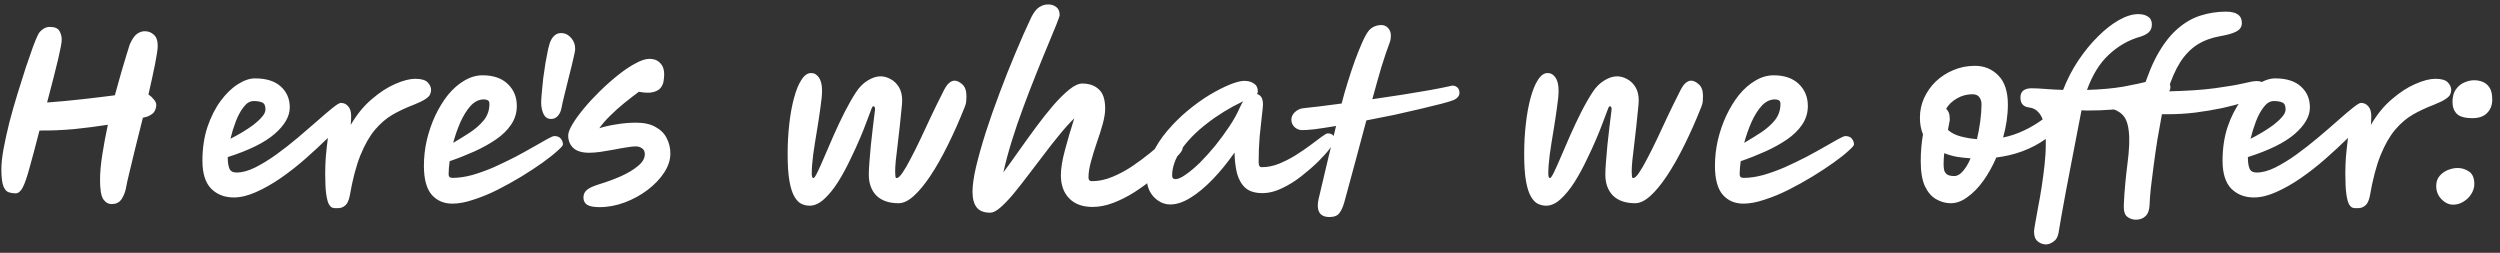 <svg width="267" height="27" viewBox="0 0 267 27" fill="none" xmlns="http://www.w3.org/2000/svg">
<rect x="0" y="0" width="267" height="27" fill="#333333" stroke="none"/>
<path d="M1.664 20.648C1.664 20.648 1.657 20.648 1.642 20.648C1.407 20.648 1.173 20.611 0.938 20.538C0.703 20.465 0.513 20.252 0.366 19.9C0.219 19.533 0.146 18.917 0.146 18.052C0.146 17.451 0.227 16.717 0.388 15.852C0.549 14.987 0.755 14.055 1.004 13.058C1.268 12.046 1.554 11.041 1.862 10.044C2.17 9.047 2.463 8.115 2.742 7.25C3.035 6.385 3.292 5.644 3.512 5.028C3.747 4.412 3.915 4.001 4.018 3.796C4.121 3.547 4.289 3.334 4.524 3.158C4.773 2.967 5.03 2.872 5.294 2.872C5.837 2.872 6.189 3.019 6.35 3.312C6.511 3.591 6.592 3.899 6.592 4.236C6.592 4.529 6.467 5.211 6.218 6.282C5.969 7.338 5.573 8.893 5.03 10.946C6.262 10.858 7.523 10.741 8.814 10.594C10.119 10.447 11.271 10.308 12.268 10.176C12.503 9.296 12.73 8.482 12.95 7.734C13.17 6.971 13.361 6.333 13.522 5.82C13.683 5.292 13.793 4.94 13.852 4.764C14.087 4.221 14.336 3.847 14.6 3.642C14.879 3.437 15.165 3.334 15.458 3.334C15.839 3.334 16.162 3.459 16.426 3.708C16.705 3.943 16.844 4.339 16.844 4.896C16.844 5.248 16.749 5.901 16.558 6.854C16.367 7.807 16.133 8.885 15.854 10.088C16.074 10.235 16.265 10.411 16.426 10.616C16.602 10.821 16.69 11.012 16.69 11.188C16.69 11.423 16.631 11.65 16.514 11.87C16.411 12.075 16.177 12.259 15.81 12.42C15.707 12.464 15.524 12.515 15.26 12.574C14.981 13.703 14.71 14.789 14.446 15.83C14.197 16.857 13.984 17.737 13.808 18.47C13.632 19.189 13.529 19.651 13.5 19.856C13.412 20.399 13.251 20.853 13.016 21.22C12.781 21.601 12.422 21.792 11.938 21.792C11.571 21.792 11.271 21.623 11.036 21.286C10.801 20.949 10.684 20.259 10.684 19.218C10.684 18.441 10.765 17.539 10.926 16.512C11.087 15.471 11.285 14.407 11.52 13.322C10.42 13.498 9.232 13.652 7.956 13.784C6.68 13.901 5.433 13.953 4.216 13.938C3.791 15.595 3.439 16.915 3.16 17.898C2.896 18.881 2.654 19.585 2.434 20.01C2.214 20.435 1.957 20.648 1.664 20.648ZM30.947 11.474C30.947 12.427 30.404 13.373 29.319 14.312C28.248 15.236 26.584 16.057 24.325 16.776C24.325 16.791 24.325 16.813 24.325 16.842C24.325 17.326 24.384 17.715 24.501 18.008C24.618 18.287 24.875 18.426 25.271 18.426C25.858 18.426 26.51 18.25 27.229 17.898C27.962 17.531 28.718 17.069 29.495 16.512C30.287 15.94 31.057 15.339 31.805 14.708C32.553 14.077 33.242 13.483 33.873 12.926C34.518 12.354 35.061 11.892 35.501 11.54C35.956 11.173 36.256 10.99 36.403 10.99C36.711 10.99 36.968 11.107 37.173 11.342C37.393 11.577 37.503 11.929 37.503 12.398C37.503 12.662 37.488 12.977 37.459 13.344C38.104 12.229 38.852 11.313 39.703 10.594C40.553 9.861 41.389 9.318 42.211 8.966C43.047 8.599 43.758 8.416 44.345 8.416C45.005 8.416 45.452 8.548 45.687 8.812C45.922 9.061 46.039 9.325 46.039 9.604C46.039 9.765 46.002 9.927 45.929 10.088C45.87 10.235 45.709 10.396 45.445 10.572C45.196 10.748 44.778 10.953 44.191 11.188C43.413 11.481 42.673 11.826 41.969 12.222C41.279 12.618 40.642 13.161 40.055 13.85C39.483 14.525 38.962 15.434 38.493 16.578C38.038 17.707 37.657 19.159 37.349 20.934C37.246 21.433 37.085 21.77 36.865 21.946C36.645 22.137 36.388 22.232 36.095 22.232C36.066 22.232 36.014 22.232 35.941 22.232C35.809 22.247 35.669 22.232 35.523 22.188C35.391 22.159 35.259 22.034 35.127 21.814C35.01 21.609 34.914 21.249 34.841 20.736C34.767 20.223 34.731 19.489 34.731 18.536C34.731 17.964 34.753 17.363 34.797 16.732C34.855 16.087 34.929 15.419 35.017 14.73C34.269 15.463 33.469 16.204 32.619 16.952C31.768 17.7 30.888 18.389 29.979 19.02C29.084 19.636 28.204 20.135 27.339 20.516C26.488 20.897 25.696 21.088 24.963 21.088C23.98 21.088 23.174 20.773 22.543 20.142C21.927 19.497 21.619 18.507 21.619 17.172C21.619 15.852 21.795 14.657 22.147 13.586C22.514 12.501 22.983 11.569 23.555 10.792C24.127 10.015 24.735 9.421 25.381 9.01C26.041 8.585 26.657 8.372 27.229 8.372C28.446 8.372 29.37 8.665 30.001 9.252C30.631 9.824 30.947 10.565 30.947 11.474ZM24.611 14.818C24.992 14.627 25.395 14.407 25.821 14.158C26.261 13.894 26.672 13.623 27.053 13.344C27.434 13.051 27.742 12.765 27.977 12.486C28.226 12.207 28.351 11.943 28.351 11.694C28.351 11.283 28.233 11.034 27.999 10.946C27.779 10.843 27.478 10.792 27.097 10.792C26.701 10.792 26.341 11.005 26.019 11.43C25.696 11.841 25.418 12.354 25.183 12.97C24.948 13.586 24.758 14.202 24.611 14.818ZM48.309 21.748C47.4 21.748 46.667 21.433 46.109 20.802C45.552 20.157 45.273 19.123 45.273 17.7C45.273 16.791 45.376 15.881 45.581 14.972C45.801 14.048 46.102 13.175 46.483 12.354C46.88 11.518 47.334 10.777 47.847 10.132C48.376 9.487 48.955 8.981 49.586 8.614C50.216 8.233 50.869 8.042 51.544 8.042C52.688 8.042 53.582 8.35 54.227 8.966C54.873 9.582 55.196 10.367 55.196 11.32C55.196 12.053 54.99 12.721 54.58 13.322C54.184 13.909 53.641 14.437 52.952 14.906C52.262 15.375 51.492 15.801 50.642 16.182C49.791 16.563 48.918 16.908 48.023 17.216C47.95 17.744 47.913 18.213 47.913 18.624C47.913 18.873 48.053 18.998 48.331 18.998C48.992 18.998 49.696 18.895 50.444 18.69C51.206 18.47 51.976 18.191 52.754 17.854C53.531 17.502 54.279 17.143 54.998 16.776C55.716 16.395 56.369 16.035 56.956 15.698C57.557 15.346 58.048 15.067 58.429 14.862C58.825 14.642 59.082 14.532 59.2 14.532C59.522 14.532 59.757 14.627 59.904 14.818C60.05 15.009 60.123 15.214 60.123 15.434C60.123 15.537 59.925 15.764 59.529 16.116C59.148 16.468 58.62 16.886 57.946 17.37C57.285 17.839 56.538 18.331 55.702 18.844C54.88 19.343 54.022 19.819 53.127 20.274C52.248 20.714 51.389 21.066 50.553 21.33C49.732 21.609 48.984 21.748 48.309 21.748ZM48.398 15.258C48.999 14.906 49.593 14.539 50.179 14.158C50.781 13.762 51.279 13.322 51.675 12.838C52.072 12.339 52.27 11.76 52.27 11.1C52.27 10.909 52.218 10.785 52.115 10.726C52.013 10.653 51.866 10.616 51.675 10.616C51.162 10.616 50.693 10.843 50.267 11.298C49.857 11.753 49.49 12.339 49.167 13.058C48.859 13.762 48.603 14.495 48.398 15.258ZM58.853 12.706C58.486 12.706 58.215 12.523 58.039 12.156C57.877 11.789 57.797 11.393 57.797 10.968C57.797 10.704 57.819 10.345 57.863 9.89C57.907 9.421 57.958 8.907 58.017 8.35C58.09 7.793 58.171 7.243 58.259 6.7C58.361 6.143 58.457 5.651 58.545 5.226C58.647 4.786 58.75 4.471 58.853 4.28C58.955 4.075 59.095 3.899 59.271 3.752C59.461 3.605 59.674 3.532 59.909 3.532C60.334 3.532 60.693 3.701 60.987 4.038C61.28 4.361 61.427 4.749 61.427 5.204C61.427 5.395 61.361 5.754 61.229 6.282C61.111 6.81 60.965 7.411 60.789 8.086C60.627 8.761 60.466 9.413 60.305 10.044C60.143 10.675 60.026 11.195 59.953 11.606C59.894 11.899 59.769 12.156 59.579 12.376C59.388 12.596 59.146 12.706 58.853 12.706ZM64.027 22.122C63.396 22.122 62.949 22.034 62.685 21.858C62.436 21.682 62.311 21.425 62.311 21.088C62.311 20.795 62.414 20.545 62.619 20.34C62.824 20.12 63.279 19.9 63.983 19.68C64.804 19.431 65.582 19.145 66.315 18.822C67.063 18.485 67.672 18.118 68.141 17.722C68.625 17.326 68.867 16.908 68.867 16.468C68.867 16.175 68.764 15.962 68.559 15.83C68.368 15.698 68.141 15.632 67.877 15.632C67.657 15.632 67.334 15.669 66.909 15.742C66.498 15.801 66.044 15.881 65.545 15.984C65.046 16.072 64.562 16.153 64.093 16.226C63.638 16.285 63.25 16.314 62.927 16.314C62.164 16.314 61.6 16.145 61.233 15.808C60.866 15.456 60.683 15.009 60.683 14.466C60.683 14.173 60.837 13.769 61.145 13.256C61.453 12.743 61.864 12.178 62.377 11.562C62.89 10.946 63.462 10.33 64.093 9.714C64.724 9.098 65.362 8.533 66.007 8.02C66.667 7.492 67.29 7.074 67.877 6.766C68.464 6.443 68.962 6.282 69.373 6.282C69.842 6.282 70.216 6.429 70.495 6.722C70.788 7.015 70.935 7.411 70.935 7.91C70.935 8.145 70.913 8.401 70.869 8.68C70.825 8.944 70.715 9.186 70.539 9.406C70.363 9.611 70.092 9.758 69.725 9.846C69.358 9.934 68.86 9.919 68.229 9.802C67.73 10.169 67.21 10.572 66.667 11.012C66.139 11.437 65.64 11.885 65.171 12.354C64.702 12.809 64.313 13.256 64.005 13.696C64.548 13.52 65.164 13.381 65.853 13.278C66.542 13.161 67.239 13.102 67.943 13.102C68.794 13.102 69.483 13.256 70.011 13.564C70.554 13.857 70.95 14.253 71.199 14.752C71.463 15.251 71.595 15.801 71.595 16.402C71.595 17.077 71.375 17.751 70.935 18.426C70.495 19.101 69.908 19.717 69.175 20.274C68.442 20.831 67.628 21.279 66.733 21.616C65.838 21.953 64.936 22.122 64.027 22.122ZM86.474 21.968C86.166 21.968 85.873 21.902 85.594 21.77C85.315 21.638 85.066 21.381 84.846 21C84.626 20.633 84.45 20.091 84.318 19.372C84.186 18.639 84.12 17.671 84.12 16.468C84.12 15.339 84.178 14.261 84.296 13.234C84.413 12.193 84.582 11.269 84.802 10.462C85.022 9.641 85.286 8.995 85.594 8.526C85.902 8.042 86.246 7.8 86.628 7.8C86.965 7.8 87.244 7.961 87.464 8.284C87.684 8.607 87.794 9.069 87.794 9.67C87.794 10.139 87.735 10.755 87.618 11.518C87.515 12.281 87.391 13.102 87.244 13.982C87.097 14.847 86.965 15.691 86.848 16.512C86.745 17.319 86.694 18.008 86.694 18.58C86.694 18.683 86.709 18.785 86.738 18.888C86.767 18.976 86.811 19.02 86.87 19.02C86.958 19.02 87.105 18.807 87.31 18.382C87.515 17.957 87.764 17.399 88.058 16.71C88.366 16.006 88.696 15.243 89.048 14.422C89.415 13.601 89.796 12.794 90.192 12.002C90.603 11.195 91.013 10.477 91.424 9.846C91.776 9.303 92.194 8.885 92.678 8.592C93.162 8.299 93.609 8.152 94.02 8.152C94.386 8.152 94.746 8.247 95.098 8.438C95.465 8.629 95.765 8.915 96 9.296C96.234 9.677 96.352 10.154 96.352 10.726C96.352 10.946 96.323 11.313 96.264 11.826C96.22 12.325 96.161 12.897 96.088 13.542C96.014 14.173 95.941 14.811 95.868 15.456C95.794 16.087 95.728 16.651 95.67 17.15C95.626 17.649 95.604 18.001 95.604 18.206C95.604 18.235 95.604 18.272 95.604 18.316C95.604 18.477 95.611 18.639 95.626 18.8C95.641 18.947 95.684 19.02 95.758 19.02C95.919 19.02 96.124 18.837 96.374 18.47C96.638 18.089 96.931 17.583 97.254 16.952C97.591 16.321 97.943 15.617 98.31 14.84C98.677 14.063 99.05 13.263 99.432 12.442C99.828 11.606 100.216 10.814 100.598 10.066C100.891 9.435 101.14 9.039 101.346 8.878C101.551 8.702 101.749 8.614 101.94 8.614C102.204 8.614 102.482 8.746 102.776 9.01C103.069 9.274 103.216 9.685 103.216 10.242C103.216 10.433 103.208 10.623 103.194 10.814C103.179 11.005 103.128 11.203 103.04 11.408C102.453 12.889 101.844 14.261 101.214 15.522C100.598 16.769 99.982 17.854 99.366 18.778C98.75 19.702 98.156 20.421 97.584 20.934C97.012 21.447 96.477 21.704 95.978 21.704C94.951 21.704 94.159 21.433 93.602 20.89C93.059 20.333 92.788 19.585 92.788 18.646C92.788 18.294 92.81 17.847 92.854 17.304C92.898 16.747 92.949 16.145 93.008 15.5C93.081 14.84 93.154 14.187 93.228 13.542C93.301 12.897 93.374 12.303 93.448 11.76C93.477 11.555 93.441 11.423 93.338 11.364C93.25 11.305 93.169 11.371 93.096 11.562C92.905 12.061 92.7 12.603 92.48 13.19C92.26 13.777 92.055 14.29 91.864 14.73C91.556 15.463 91.197 16.248 90.786 17.084C90.39 17.92 89.957 18.712 89.488 19.46C89.019 20.193 88.527 20.795 88.014 21.264C87.501 21.733 86.987 21.968 86.474 21.968ZM105.756 22.716C105.081 22.716 104.597 22.525 104.304 22.144C104.01 21.763 103.864 21.205 103.864 20.472C103.864 19.797 103.988 18.917 104.238 17.832C104.502 16.732 104.846 15.507 105.272 14.158C105.712 12.794 106.203 11.393 106.746 9.956C107.288 8.504 107.853 7.081 108.44 5.688C109.026 4.28 109.598 2.989 110.156 1.816C110.42 1.303 110.698 0.951 110.992 0.76C111.285 0.569 111.608 0.474 111.96 0.474C112.297 0.474 112.583 0.569 112.818 0.76C113.052 0.936 113.17 1.222 113.17 1.618C113.17 1.706 113.052 2.043 112.818 2.63C112.583 3.202 112.275 3.95 111.894 4.874C111.512 5.783 111.094 6.81 110.64 7.954C110.185 9.083 109.73 10.264 109.276 11.496C108.821 12.713 108.41 13.916 108.044 15.104C107.677 16.292 107.384 17.392 107.164 18.404C107.677 17.715 108.227 16.952 108.814 16.116C109.415 15.265 110.024 14.422 110.64 13.586C111.27 12.735 111.886 11.958 112.488 11.254C113.104 10.55 113.676 9.985 114.204 9.56C114.732 9.135 115.194 8.922 115.59 8.922C116.323 8.922 116.91 9.127 117.35 9.538C117.804 9.934 118.032 10.623 118.032 11.606C118.032 12.061 117.944 12.611 117.768 13.256C117.592 13.887 117.379 14.554 117.13 15.258C116.895 15.947 116.69 16.615 116.514 17.26C116.338 17.905 116.25 18.47 116.25 18.954C116.25 19.218 116.374 19.35 116.624 19.35C117.342 19.35 118.068 19.196 118.802 18.888C119.55 18.58 120.261 18.199 120.936 17.744C121.625 17.275 122.248 16.813 122.806 16.358C123.378 15.889 123.84 15.5 124.192 15.192C124.441 14.957 124.668 14.803 124.874 14.73C125.079 14.642 125.27 14.598 125.446 14.598C126.047 14.598 126.348 14.899 126.348 15.5C126.348 15.617 126.326 15.764 126.282 15.94C126.238 16.101 126.098 16.307 125.864 16.556C125.629 16.805 125.277 17.157 124.808 17.612C124.338 18.067 123.788 18.551 123.158 19.064C122.542 19.577 121.867 20.069 121.134 20.538C120.415 20.993 119.674 21.367 118.912 21.66C118.149 21.953 117.408 22.1 116.69 22.1C115.604 22.1 114.768 21.792 114.182 21.176C113.595 20.575 113.302 19.753 113.302 18.712C113.302 17.993 113.448 17.091 113.742 16.006C114.035 14.906 114.365 13.784 114.732 12.64C114.218 13.139 113.683 13.733 113.126 14.422C112.568 15.097 112.004 15.815 111.432 16.578C110.86 17.326 110.295 18.067 109.738 18.8C109.195 19.519 108.674 20.179 108.176 20.78C107.677 21.367 107.222 21.836 106.812 22.188C106.401 22.54 106.049 22.716 105.756 22.716ZM124.985 21.836C124.515 21.836 124.09 21.704 123.709 21.44C123.327 21.191 123.027 20.861 122.807 20.45C122.587 20.025 122.477 19.57 122.477 19.086C122.477 18.177 122.675 17.289 123.071 16.424C123.481 15.559 124.017 14.737 124.677 13.96C125.337 13.183 126.055 12.471 126.833 11.826C127.625 11.166 128.409 10.601 129.187 10.132C129.979 9.663 130.697 9.296 131.343 9.032C132.003 8.768 132.516 8.636 132.883 8.636C133.308 8.636 133.653 8.731 133.917 8.922C134.195 9.098 134.335 9.377 134.335 9.758C134.335 9.875 134.305 9.971 134.247 10.044C134.437 10.088 134.591 10.198 134.709 10.374C134.826 10.55 134.885 10.814 134.885 11.166C134.885 11.313 134.848 11.694 134.775 12.31C134.701 12.926 134.621 13.674 134.533 14.554C134.459 15.434 134.423 16.351 134.423 17.304C134.423 17.451 134.445 17.583 134.489 17.7C134.533 17.803 134.628 17.854 134.775 17.854C135.361 17.854 135.955 17.737 136.557 17.502C137.173 17.253 137.767 16.952 138.339 16.6C138.925 16.233 139.453 15.874 139.923 15.522C140.407 15.155 140.81 14.855 141.133 14.62C141.47 14.371 141.69 14.246 141.793 14.246C142.291 14.246 142.541 14.495 142.541 14.994C142.541 15.126 142.379 15.405 142.057 15.83C141.749 16.241 141.323 16.717 140.781 17.26C140.238 17.788 139.629 18.316 138.955 18.844C138.295 19.357 137.605 19.783 136.887 20.12C136.183 20.457 135.501 20.626 134.841 20.626C134.034 20.626 133.418 20.435 132.993 20.054C132.582 19.673 132.289 19.159 132.113 18.514C131.951 17.854 131.863 17.113 131.849 16.292C131.101 17.363 130.323 18.316 129.517 19.152C128.725 19.973 127.94 20.626 127.163 21.11C126.385 21.594 125.659 21.836 124.985 21.836ZM132.773 10.814C131.335 11.503 130.045 12.295 128.901 13.19C127.757 14.07 126.847 14.994 126.173 15.962C125.513 16.93 125.183 17.861 125.183 18.756C125.183 19.005 125.3 19.13 125.535 19.13C125.813 19.13 126.18 18.969 126.635 18.646C127.104 18.323 127.61 17.898 128.153 17.37C128.695 16.827 129.238 16.226 129.781 15.566C130.323 14.891 130.829 14.202 131.299 13.498C131.768 12.794 132.142 12.119 132.421 11.474C132.523 11.239 132.641 11.019 132.773 10.814ZM155.871 9.912C155.871 10.088 155.813 10.242 155.695 10.374C155.578 10.506 155.431 10.609 155.255 10.682C155.006 10.785 154.573 10.917 153.957 11.078C153.341 11.239 152.593 11.423 151.713 11.628C150.848 11.833 149.917 12.046 148.919 12.266C147.922 12.471 146.925 12.669 145.927 12.86C145.546 14.268 145.157 15.72 144.761 17.216C144.365 18.697 143.969 20.157 143.573 21.594C143.427 22.107 143.251 22.496 143.045 22.76C142.84 23.039 142.488 23.178 141.989 23.178C141.447 23.178 141.08 23.002 140.889 22.65C140.713 22.313 140.691 21.851 140.823 21.264C141.205 19.665 141.557 18.177 141.879 16.798C142.217 15.419 142.488 14.305 142.693 13.454C141.813 13.601 141.043 13.718 140.383 13.806C139.723 13.879 139.254 13.909 138.975 13.894C138.667 13.865 138.411 13.74 138.205 13.52C138 13.3 137.905 13.029 137.919 12.706C137.949 12.413 138.081 12.163 138.315 11.958C138.55 11.738 138.829 11.606 139.151 11.562C139.606 11.518 140.193 11.452 140.911 11.364C141.63 11.276 142.422 11.173 143.287 11.056C143.478 10.308 143.698 9.538 143.947 8.746C144.197 7.939 144.453 7.169 144.717 6.436C144.996 5.688 145.26 5.035 145.509 4.478C145.759 3.921 145.986 3.517 146.191 3.268C146.353 3.077 146.551 2.931 146.785 2.828C147.035 2.725 147.277 2.674 147.511 2.674C147.819 2.674 148.069 2.784 148.259 3.004C148.45 3.224 148.545 3.481 148.545 3.774C148.545 3.891 148.538 4.016 148.523 4.148C148.509 4.265 148.479 4.383 148.435 4.5C148.157 5.233 147.856 6.121 147.533 7.162C147.225 8.203 146.903 9.347 146.565 10.594C147.665 10.433 148.743 10.271 149.799 10.11C150.87 9.934 151.838 9.773 152.703 9.626C153.583 9.465 154.287 9.325 154.815 9.208C155.109 9.105 155.358 9.127 155.563 9.274C155.769 9.406 155.871 9.619 155.871 9.912ZM165.137 21.968C164.829 21.968 164.535 21.902 164.257 21.77C163.978 21.638 163.729 21.381 163.509 21C163.289 20.633 163.113 20.091 162.981 19.372C162.849 18.639 162.783 17.671 162.783 16.468C162.783 15.339 162.841 14.261 162.959 13.234C163.076 12.193 163.245 11.269 163.465 10.462C163.685 9.641 163.949 8.995 164.257 8.526C164.565 8.042 164.909 7.8 165.291 7.8C165.628 7.8 165.907 7.961 166.127 8.284C166.347 8.607 166.457 9.069 166.457 9.67C166.457 10.139 166.398 10.755 166.281 11.518C166.178 12.281 166.053 13.102 165.907 13.982C165.76 14.847 165.628 15.691 165.511 16.512C165.408 17.319 165.357 18.008 165.357 18.58C165.357 18.683 165.371 18.785 165.401 18.888C165.43 18.976 165.474 19.02 165.533 19.02C165.621 19.02 165.767 18.807 165.973 18.382C166.178 17.957 166.427 17.399 166.721 16.71C167.029 16.006 167.359 15.243 167.711 14.422C168.077 13.601 168.459 12.794 168.855 12.002C169.265 11.195 169.676 10.477 170.087 9.846C170.439 9.303 170.857 8.885 171.341 8.592C171.825 8.299 172.272 8.152 172.683 8.152C173.049 8.152 173.409 8.247 173.761 8.438C174.127 8.629 174.428 8.915 174.663 9.296C174.897 9.677 175.015 10.154 175.015 10.726C175.015 10.946 174.985 11.313 174.927 11.826C174.883 12.325 174.824 12.897 174.751 13.542C174.677 14.173 174.604 14.811 174.531 15.456C174.457 16.087 174.391 16.651 174.333 17.15C174.289 17.649 174.267 18.001 174.267 18.206C174.267 18.235 174.267 18.272 174.267 18.316C174.267 18.477 174.274 18.639 174.289 18.8C174.303 18.947 174.347 19.02 174.421 19.02C174.582 19.02 174.787 18.837 175.037 18.47C175.301 18.089 175.594 17.583 175.917 16.952C176.254 16.321 176.606 15.617 176.973 14.84C177.339 14.063 177.713 13.263 178.095 12.442C178.491 11.606 178.879 10.814 179.261 10.066C179.554 9.435 179.803 9.039 180.009 8.878C180.214 8.702 180.412 8.614 180.603 8.614C180.867 8.614 181.145 8.746 181.439 9.01C181.732 9.274 181.879 9.685 181.879 10.242C181.879 10.433 181.871 10.623 181.857 10.814C181.842 11.005 181.791 11.203 181.703 11.408C181.116 12.889 180.507 14.261 179.877 15.522C179.261 16.769 178.645 17.854 178.029 18.778C177.413 19.702 176.819 20.421 176.247 20.934C175.675 21.447 175.139 21.704 174.641 21.704C173.614 21.704 172.822 21.433 172.265 20.89C171.722 20.333 171.451 19.585 171.451 18.646C171.451 18.294 171.473 17.847 171.517 17.304C171.561 16.747 171.612 16.145 171.671 15.5C171.744 14.84 171.817 14.187 171.891 13.542C171.964 12.897 172.037 12.303 172.111 11.76C172.14 11.555 172.103 11.423 172.001 11.364C171.913 11.305 171.832 11.371 171.759 11.562C171.568 12.061 171.363 12.603 171.143 13.19C170.923 13.777 170.717 14.29 170.527 14.73C170.219 15.463 169.859 16.248 169.449 17.084C169.053 17.92 168.62 18.712 168.151 19.46C167.681 20.193 167.19 20.795 166.677 21.264C166.163 21.733 165.65 21.968 165.137 21.968ZM186.192 21.748C185.283 21.748 184.549 21.433 183.992 20.802C183.435 20.157 183.156 19.123 183.156 17.7C183.156 16.791 183.259 15.881 183.464 14.972C183.684 14.048 183.985 13.175 184.366 12.354C184.762 11.518 185.217 10.777 185.73 10.132C186.258 9.487 186.837 8.981 187.468 8.614C188.099 8.233 188.751 8.042 189.426 8.042C190.57 8.042 191.465 8.35 192.11 8.966C192.755 9.582 193.078 10.367 193.078 11.32C193.078 12.053 192.873 12.721 192.462 13.322C192.066 13.909 191.523 14.437 190.834 14.906C190.145 15.375 189.375 15.801 188.524 16.182C187.673 16.563 186.801 16.908 185.906 17.216C185.833 17.744 185.796 18.213 185.796 18.624C185.796 18.873 185.935 18.998 186.214 18.998C186.874 18.998 187.578 18.895 188.326 18.69C189.089 18.47 189.859 18.191 190.636 17.854C191.413 17.502 192.161 17.143 192.88 16.776C193.599 16.395 194.251 16.035 194.838 15.698C195.439 15.346 195.931 15.067 196.312 14.862C196.708 14.642 196.965 14.532 197.082 14.532C197.405 14.532 197.639 14.627 197.786 14.818C197.933 15.009 198.006 15.214 198.006 15.434C198.006 15.537 197.808 15.764 197.412 16.116C197.031 16.468 196.503 16.886 195.828 17.37C195.168 17.839 194.42 18.331 193.584 18.844C192.763 19.343 191.905 19.819 191.01 20.274C190.13 20.714 189.272 21.066 188.436 21.33C187.615 21.609 186.867 21.748 186.192 21.748ZM186.28 15.258C186.881 14.906 187.475 14.539 188.062 14.158C188.663 13.762 189.162 13.322 189.558 12.838C189.954 12.339 190.152 11.76 190.152 11.1C190.152 10.909 190.101 10.785 189.998 10.726C189.895 10.653 189.749 10.616 189.558 10.616C189.045 10.616 188.575 10.843 188.15 11.298C187.739 11.753 187.373 12.339 187.05 13.058C186.742 13.762 186.485 14.495 186.28 15.258ZM208.347 21.704C207.79 21.704 207.262 21.557 206.763 21.264C206.279 20.985 205.883 20.523 205.575 19.878C205.282 19.218 205.135 18.338 205.135 17.238C205.135 16.681 205.157 16.16 205.201 15.676C205.245 15.192 205.304 14.752 205.377 14.356C205.157 13.828 205.047 13.234 205.047 12.574C205.047 11.841 205.194 11.144 205.487 10.484C205.795 9.809 206.213 9.215 206.741 8.702C207.284 8.189 207.907 7.785 208.611 7.492C209.33 7.184 210.1 7.03 210.921 7.03C211.918 7.03 212.754 7.375 213.429 8.064C214.104 8.753 214.441 9.787 214.441 11.166C214.441 11.738 214.397 12.325 214.309 12.926C214.221 13.513 214.096 14.099 213.935 14.686C214.712 14.525 215.453 14.275 216.157 13.938C216.876 13.601 217.543 13.205 218.159 12.75C218.027 12.398 217.844 12.112 217.609 11.892C217.374 11.657 217.066 11.518 216.685 11.474C216.084 11.401 215.783 11.049 215.783 10.418C215.783 10.081 215.886 9.831 216.091 9.67C216.311 9.509 216.597 9.428 216.949 9.428C217.36 9.428 217.829 9.45 218.357 9.494C218.9 9.538 219.56 9.575 220.337 9.604C220.777 8.475 221.32 7.426 221.965 6.458C222.625 5.475 223.329 4.617 224.077 3.884C224.825 3.136 225.566 2.557 226.299 2.146C227.047 1.721 227.736 1.508 228.367 1.508C228.792 1.508 229.137 1.596 229.401 1.772C229.68 1.948 229.819 2.227 229.819 2.608C229.819 2.975 229.702 3.261 229.467 3.466C229.247 3.657 228.946 3.811 228.565 3.928H228.543C227.296 4.295 226.189 4.933 225.221 5.842C224.253 6.737 223.476 7.991 222.889 9.604C224.385 9.56 225.683 9.443 226.783 9.252C227.883 9.047 228.778 8.856 229.467 8.68C230.171 8.489 230.648 8.394 230.897 8.394C231.19 8.394 231.41 8.482 231.557 8.658C231.718 8.834 231.799 9.069 231.799 9.362C231.799 9.714 231.447 10.081 230.743 10.462C230.039 10.843 229.027 11.166 227.707 11.43C226.387 11.679 224.796 11.804 222.933 11.804C222.728 11.804 222.515 11.797 222.295 11.782C222.295 11.797 222.295 11.811 222.295 11.826C222.163 12.515 222.002 13.351 221.811 14.334C221.62 15.302 221.422 16.329 221.217 17.414C221.012 18.485 220.814 19.519 220.623 20.516C220.447 21.513 220.286 22.401 220.139 23.178C220.007 23.955 219.912 24.52 219.853 24.872C219.78 25.297 219.604 25.605 219.325 25.796C219.046 26.001 218.768 26.104 218.489 26.104C218.181 26.104 217.895 25.994 217.631 25.774C217.367 25.569 217.235 25.224 217.235 24.74C217.235 24.593 217.279 24.285 217.367 23.816C217.455 23.347 217.558 22.775 217.675 22.1C217.807 21.44 217.932 20.729 218.049 19.966C218.166 19.189 218.269 18.411 218.357 17.634C218.445 16.842 218.489 16.101 218.489 15.412C218.489 15.207 218.489 15.016 218.489 14.84C216.978 15.911 215.218 16.571 213.209 16.82C212.813 17.729 212.351 18.558 211.823 19.306C211.295 20.039 210.73 20.619 210.129 21.044C209.542 21.484 208.948 21.704 208.347 21.704ZM208.039 13.872C208.391 14.195 208.853 14.429 209.425 14.576C209.997 14.723 210.569 14.818 211.141 14.862C211.288 14.231 211.405 13.593 211.493 12.948C211.581 12.288 211.625 11.679 211.625 11.122C211.625 10.829 211.544 10.579 211.383 10.374C211.236 10.169 210.994 10.066 210.657 10.066C210.07 10.066 209.52 10.213 209.007 10.506C208.494 10.799 208.105 11.173 207.841 11.628C207.958 11.716 208.054 11.848 208.127 12.024C208.2 12.2 208.237 12.449 208.237 12.772C208.237 12.845 208.215 12.977 208.171 13.168C208.142 13.359 208.098 13.593 208.039 13.872ZM210.459 16.908C209.99 16.879 209.513 16.827 209.029 16.754C208.545 16.666 208.083 16.534 207.643 16.358C207.599 16.783 207.577 17.157 207.577 17.48C207.577 17.495 207.577 17.531 207.577 17.59C207.577 17.737 207.592 17.905 207.621 18.096C207.65 18.287 207.746 18.455 207.907 18.602C208.068 18.734 208.34 18.8 208.721 18.8C209.044 18.8 209.352 18.624 209.645 18.272C209.953 17.92 210.224 17.465 210.459 16.908ZM228.122 23.464C227.755 23.464 227.44 23.354 227.176 23.134C226.912 22.929 226.795 22.503 226.824 21.858C226.853 21.139 226.905 20.391 226.978 19.614C227.051 18.837 227.132 18.111 227.22 17.436C227.411 15.955 227.455 14.811 227.352 14.004C227.264 13.183 227.037 12.596 226.67 12.244C226.318 11.892 225.841 11.657 225.24 11.54C224.947 11.481 224.712 11.371 224.536 11.21C224.36 11.034 224.272 10.807 224.272 10.528C224.272 10.161 224.419 9.919 224.712 9.802C224.991 9.685 225.35 9.626 225.79 9.626C226.127 9.626 226.56 9.648 227.088 9.692C227.631 9.721 228.21 9.743 228.826 9.758C229.339 8.071 229.919 6.678 230.564 5.578C231.209 4.478 231.913 3.613 232.676 2.982C233.439 2.337 234.245 1.889 235.096 1.64C235.947 1.376 236.827 1.244 237.736 1.244C238.865 1.244 239.43 1.647 239.43 2.454C239.43 2.85 239.239 3.151 238.858 3.356C238.477 3.561 237.897 3.73 237.12 3.862C236.196 4.023 235.382 4.324 234.678 4.764C233.989 5.204 233.38 5.827 232.852 6.634C232.339 7.441 231.884 8.482 231.488 9.758C233.527 9.714 235.199 9.604 236.504 9.428C237.809 9.252 238.814 9.083 239.518 8.922C240.237 8.746 240.735 8.658 241.014 8.658C241.41 8.658 241.652 8.753 241.74 8.944C241.843 9.135 241.894 9.34 241.894 9.56C241.894 9.809 241.659 10.066 241.19 10.33C240.882 10.506 240.391 10.704 239.716 10.924C239.041 11.129 238.249 11.335 237.34 11.54C236.431 11.731 235.47 11.892 234.458 12.024C233.461 12.141 232.485 12.2 231.532 12.2C231.297 12.2 231.085 12.2 230.894 12.2C230.733 13.051 230.571 13.953 230.41 14.906C230.263 15.845 230.131 16.761 230.014 17.656C229.897 18.551 229.794 19.365 229.706 20.098C229.633 20.831 229.589 21.418 229.574 21.858C229.559 22.401 229.42 22.804 229.156 23.068C228.892 23.332 228.547 23.464 228.122 23.464ZM246.697 11.474C246.697 12.427 246.155 13.373 245.069 14.312C243.999 15.236 242.334 16.057 240.075 16.776C240.075 16.791 240.075 16.813 240.075 16.842C240.075 17.326 240.134 17.715 240.251 18.008C240.369 18.287 240.625 18.426 241.021 18.426C241.608 18.426 242.261 18.25 242.979 17.898C243.713 17.531 244.468 17.069 245.245 16.512C246.037 15.94 246.807 15.339 247.555 14.708C248.303 14.077 248.993 13.483 249.623 12.926C250.269 12.354 250.811 11.892 251.251 11.54C251.706 11.173 252.007 10.99 252.153 10.99C252.461 10.99 252.718 11.107 252.923 11.342C253.143 11.577 253.253 11.929 253.253 12.398C253.253 12.662 253.239 12.977 253.209 13.344C253.855 12.229 254.603 11.313 255.453 10.594C256.304 9.861 257.14 9.318 257.961 8.966C258.797 8.599 259.509 8.416 260.095 8.416C260.755 8.416 261.203 8.548 261.437 8.812C261.672 9.061 261.789 9.325 261.789 9.604C261.789 9.765 261.753 9.927 261.679 10.088C261.621 10.235 261.459 10.396 261.195 10.572C260.946 10.748 260.528 10.953 259.941 11.188C259.164 11.481 258.423 11.826 257.719 12.222C257.03 12.618 256.392 13.161 255.805 13.85C255.233 14.525 254.713 15.434 254.243 16.578C253.789 17.707 253.407 19.159 253.099 20.934C252.997 21.433 252.835 21.77 252.615 21.946C252.395 22.137 252.139 22.232 251.845 22.232C251.816 22.232 251.765 22.232 251.691 22.232C251.559 22.247 251.42 22.232 251.273 22.188C251.141 22.159 251.009 22.034 250.877 21.814C250.76 21.609 250.665 21.249 250.591 20.736C250.518 20.223 250.481 19.489 250.481 18.536C250.481 17.964 250.503 17.363 250.547 16.732C250.606 16.087 250.679 15.419 250.767 14.73C250.019 15.463 249.22 16.204 248.369 16.952C247.519 17.7 246.639 18.389 245.729 19.02C244.835 19.636 243.955 20.135 243.089 20.516C242.239 20.897 241.447 21.088 240.713 21.088C239.731 21.088 238.924 20.773 238.293 20.142C237.677 19.497 237.369 18.507 237.369 17.172C237.369 15.852 237.545 14.657 237.897 13.586C238.264 12.501 238.733 11.569 239.305 10.792C239.877 10.015 240.486 9.421 241.131 9.01C241.791 8.585 242.407 8.372 242.979 8.372C244.197 8.372 245.121 8.665 245.751 9.252C246.382 9.824 246.697 10.565 246.697 11.474ZM240.361 14.818C240.743 14.627 241.146 14.407 241.571 14.158C242.011 13.894 242.422 13.623 242.803 13.344C243.185 13.051 243.493 12.765 243.727 12.486C243.977 12.207 244.101 11.943 244.101 11.694C244.101 11.283 243.984 11.034 243.749 10.946C243.529 10.843 243.229 10.792 242.847 10.792C242.451 10.792 242.092 11.005 241.769 11.43C241.447 11.841 241.168 12.354 240.933 12.97C240.699 13.586 240.508 14.202 240.361 14.818ZM264.06 12.618C263.253 12.618 262.696 12.464 262.388 12.156C262.08 11.833 261.926 11.415 261.926 10.902C261.926 10.345 262.043 9.897 262.278 9.56C262.527 9.208 262.828 8.959 263.18 8.812C263.547 8.651 263.899 8.57 264.236 8.57C264.559 8.57 264.867 8.629 265.16 8.746C265.453 8.863 265.695 9.069 265.886 9.362C266.077 9.655 266.172 10.081 266.172 10.638C266.172 11.225 265.989 11.701 265.622 12.068C265.27 12.435 264.749 12.618 264.06 12.618ZM261.992 21.858C261.537 21.858 261.119 21.66 260.738 21.264C260.371 20.883 260.188 20.413 260.188 19.856C260.188 19.431 260.305 19.079 260.54 18.8C260.775 18.521 261.068 18.309 261.42 18.162C261.787 18.015 262.139 17.942 262.476 17.942C262.916 17.942 263.319 18.067 263.686 18.316C264.067 18.565 264.258 19.013 264.258 19.658C264.258 20.01 264.155 20.355 263.95 20.692C263.745 21.029 263.466 21.308 263.114 21.528C262.777 21.748 262.403 21.858 261.992 21.858Z" fill="white"/>
</svg>
